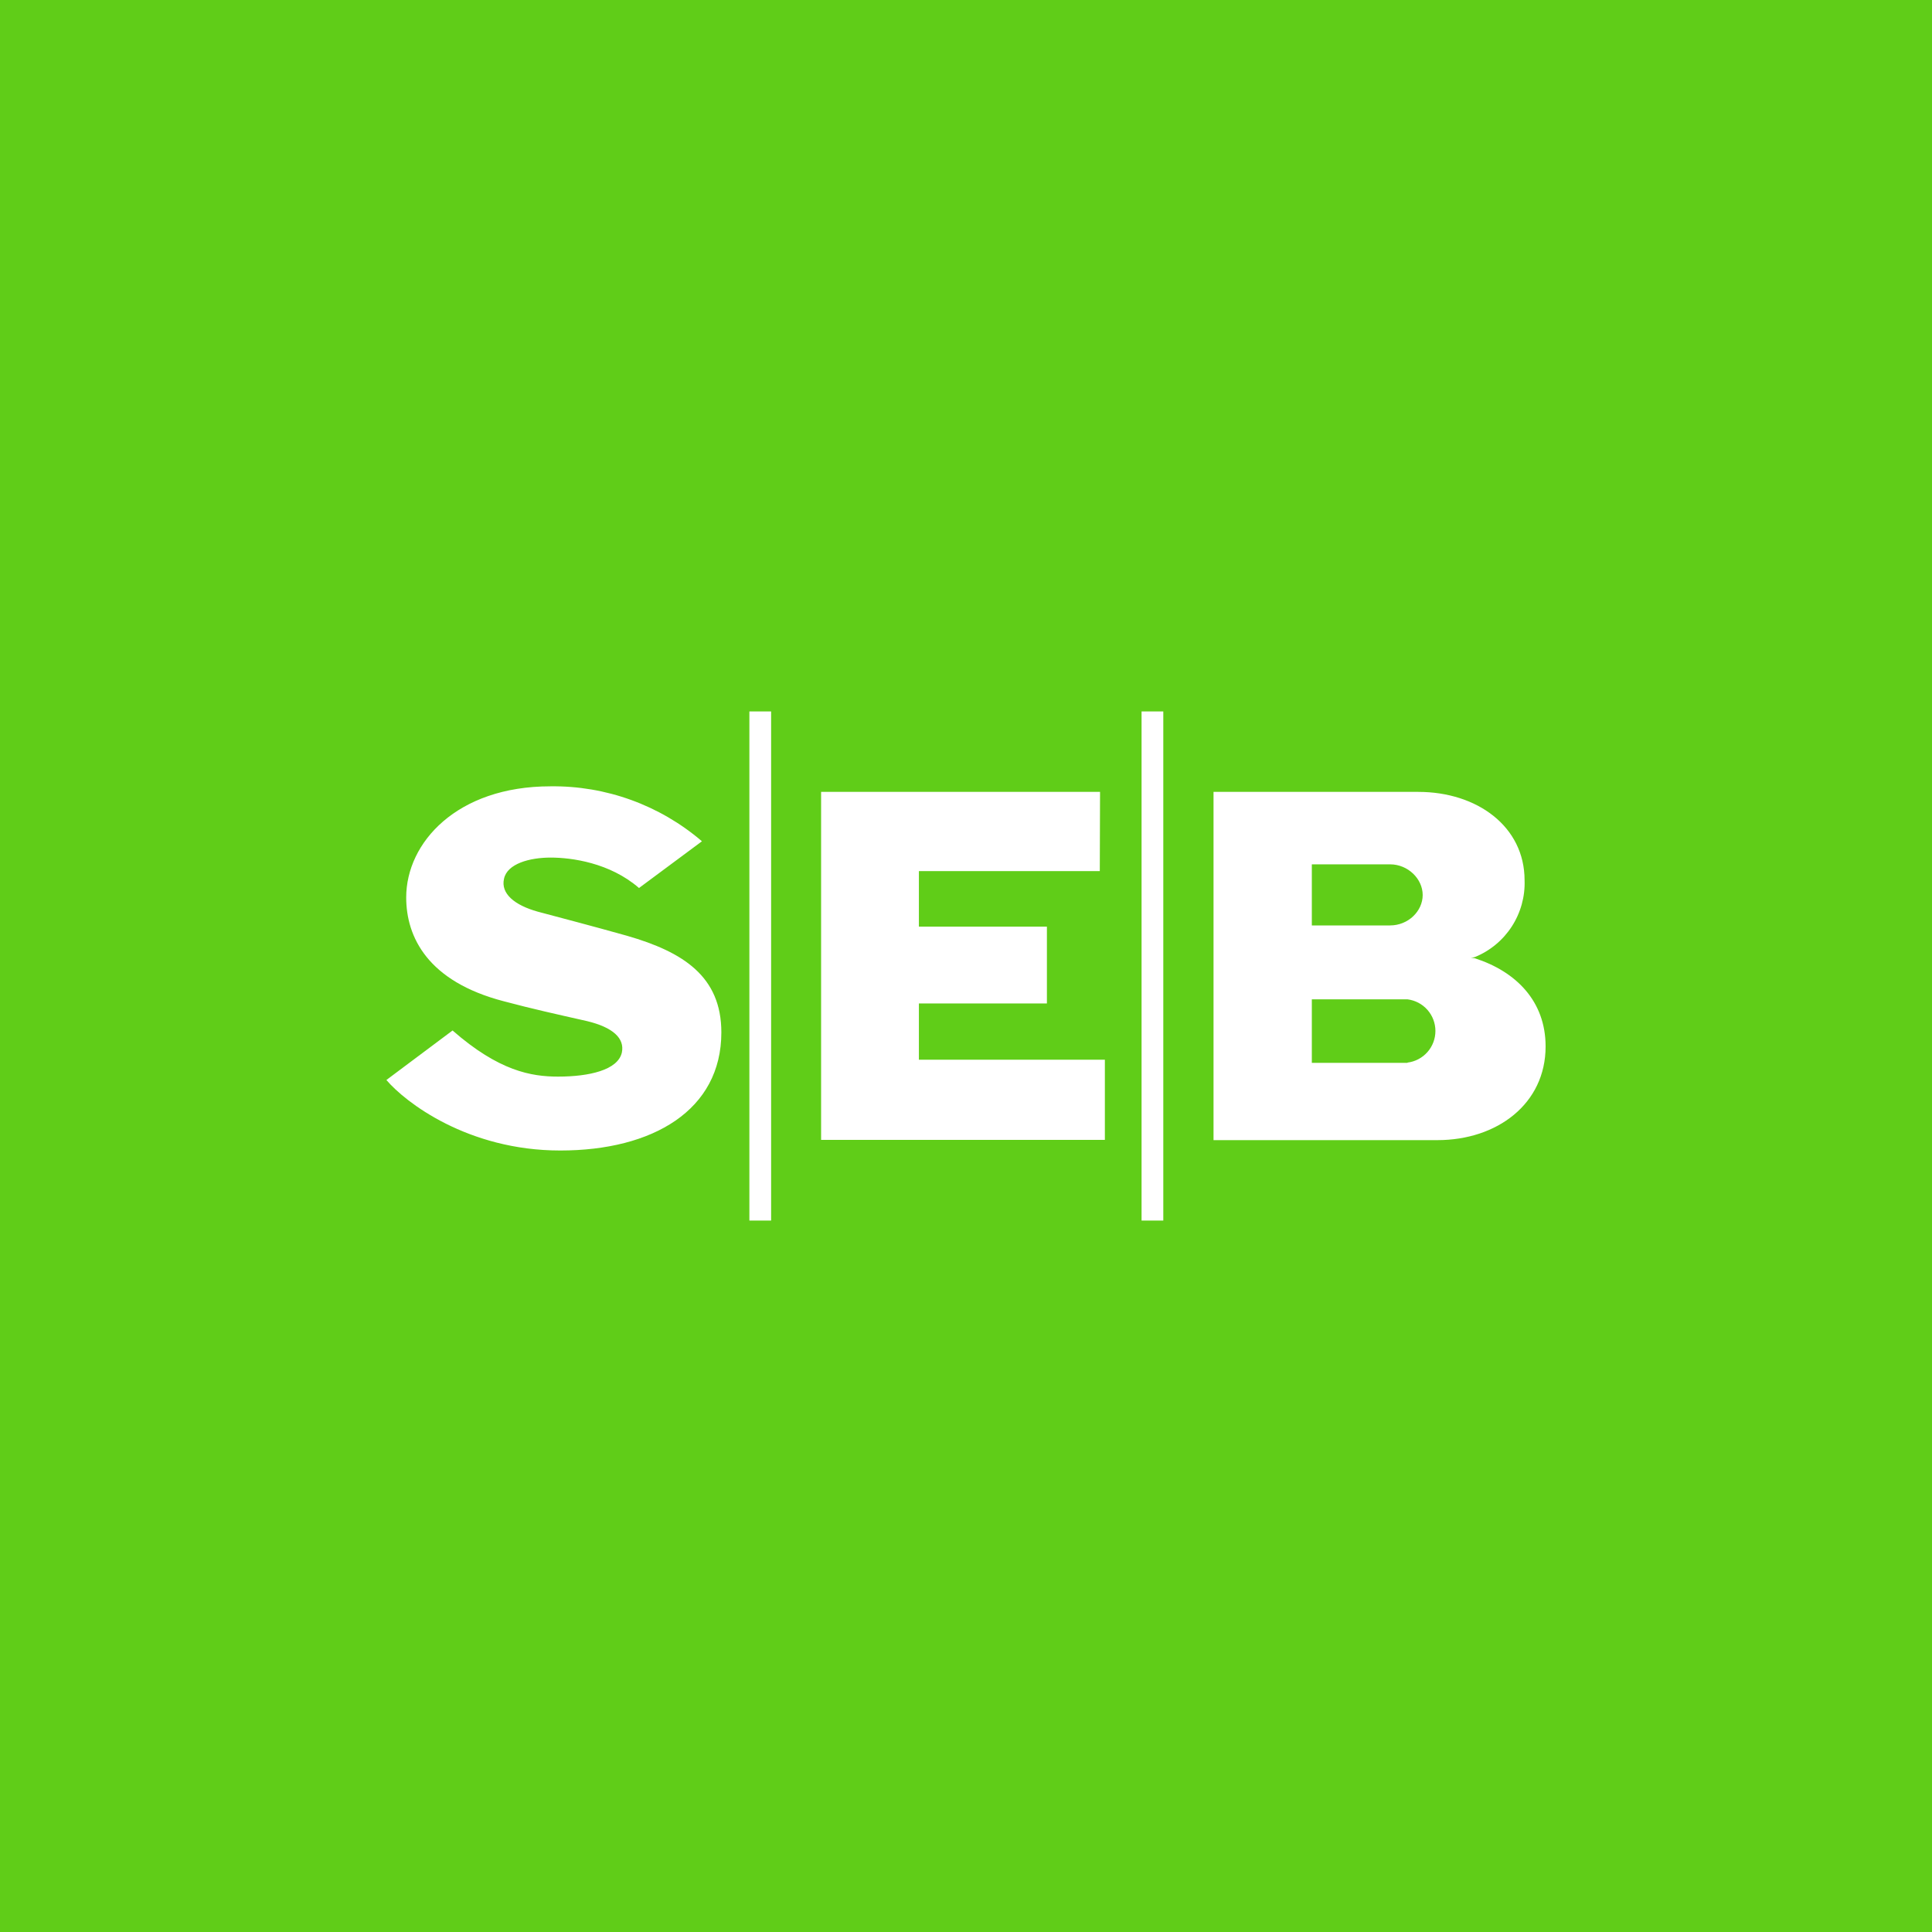 <svg width="100" height="100" viewBox="0 0 100 100" fill="none" xmlns="http://www.w3.org/2000/svg">
<rect x="0" y="0" width="100" height="100" fill="#333333" stroke="none"/>
<g clip-path="url(#clip0_1773_26417)">
<path d="M0 0H100V100H0V0Z" fill="#60CD18"/>
<path d="M36.325 43.55L33.075 45.963C31.562 44.65 29.575 44.388 28.5 44.388C27.425 44.388 26.25 44.7 26.087 45.488C25.913 46.25 26.625 46.85 27.837 47.188C29.238 47.563 30.5 47.888 32.462 48.438C35.362 49.275 37.337 50.538 37.337 53.438C37.337 57.463 33.788 59.55 29 59.55C24.212 59.55 20.975 57.05 20 55.9L23.425 53.338C25.825 55.438 27.5 55.725 28.887 55.725C30.488 55.725 31.988 55.388 32.188 54.475C32.337 53.75 31.738 53.175 30.375 52.85C28.825 52.5 27.525 52.213 26.075 51.825C22.137 50.8 21.025 48.5 21.025 46.45C21.025 43.613 23.65 40.7 28.488 40.7C31.358 40.663 34.144 41.672 36.325 43.538M56.938 40.988H42.5V59H57.188V54.85H47.562V51.938H54.188V47.963H47.562V45.088H56.925L56.938 40.988ZM38.788 63.175H39.913V36.825H38.788V63.175ZM59.087 63.175H60.212V36.825H59.087V63.175ZM62.812 59.013H74.4C77.487 59.013 80 57.138 80 54.163C80 51.825 78.475 50.288 76.338 49.6C76.268 49.586 76.196 49.577 76.125 49.575C76.197 49.569 76.268 49.556 76.338 49.538C77.122 49.218 77.79 48.666 78.25 47.955C78.71 47.244 78.942 46.409 78.912 45.563C78.912 42.775 76.45 40.988 73.412 40.988H62.812V59.013ZM67.9 44.738H71.95C72.875 44.738 73.638 45.488 73.638 46.325C73.638 47.163 72.888 47.9 71.95 47.9H67.9V44.738ZM72.85 55.013H67.9V51.725H72.85C73.249 51.775 73.617 51.968 73.884 52.27C74.15 52.572 74.297 52.96 74.297 53.363C74.297 53.765 74.15 54.154 73.884 54.455C73.617 54.757 73.249 54.951 72.85 55V55.013Z" fill="white"/>
</g>
<defs>
<clipPath id="clip0_1773_26417">
<rect width="100" height="100" fill="white"/>
</clipPath>
</defs>
</svg>
